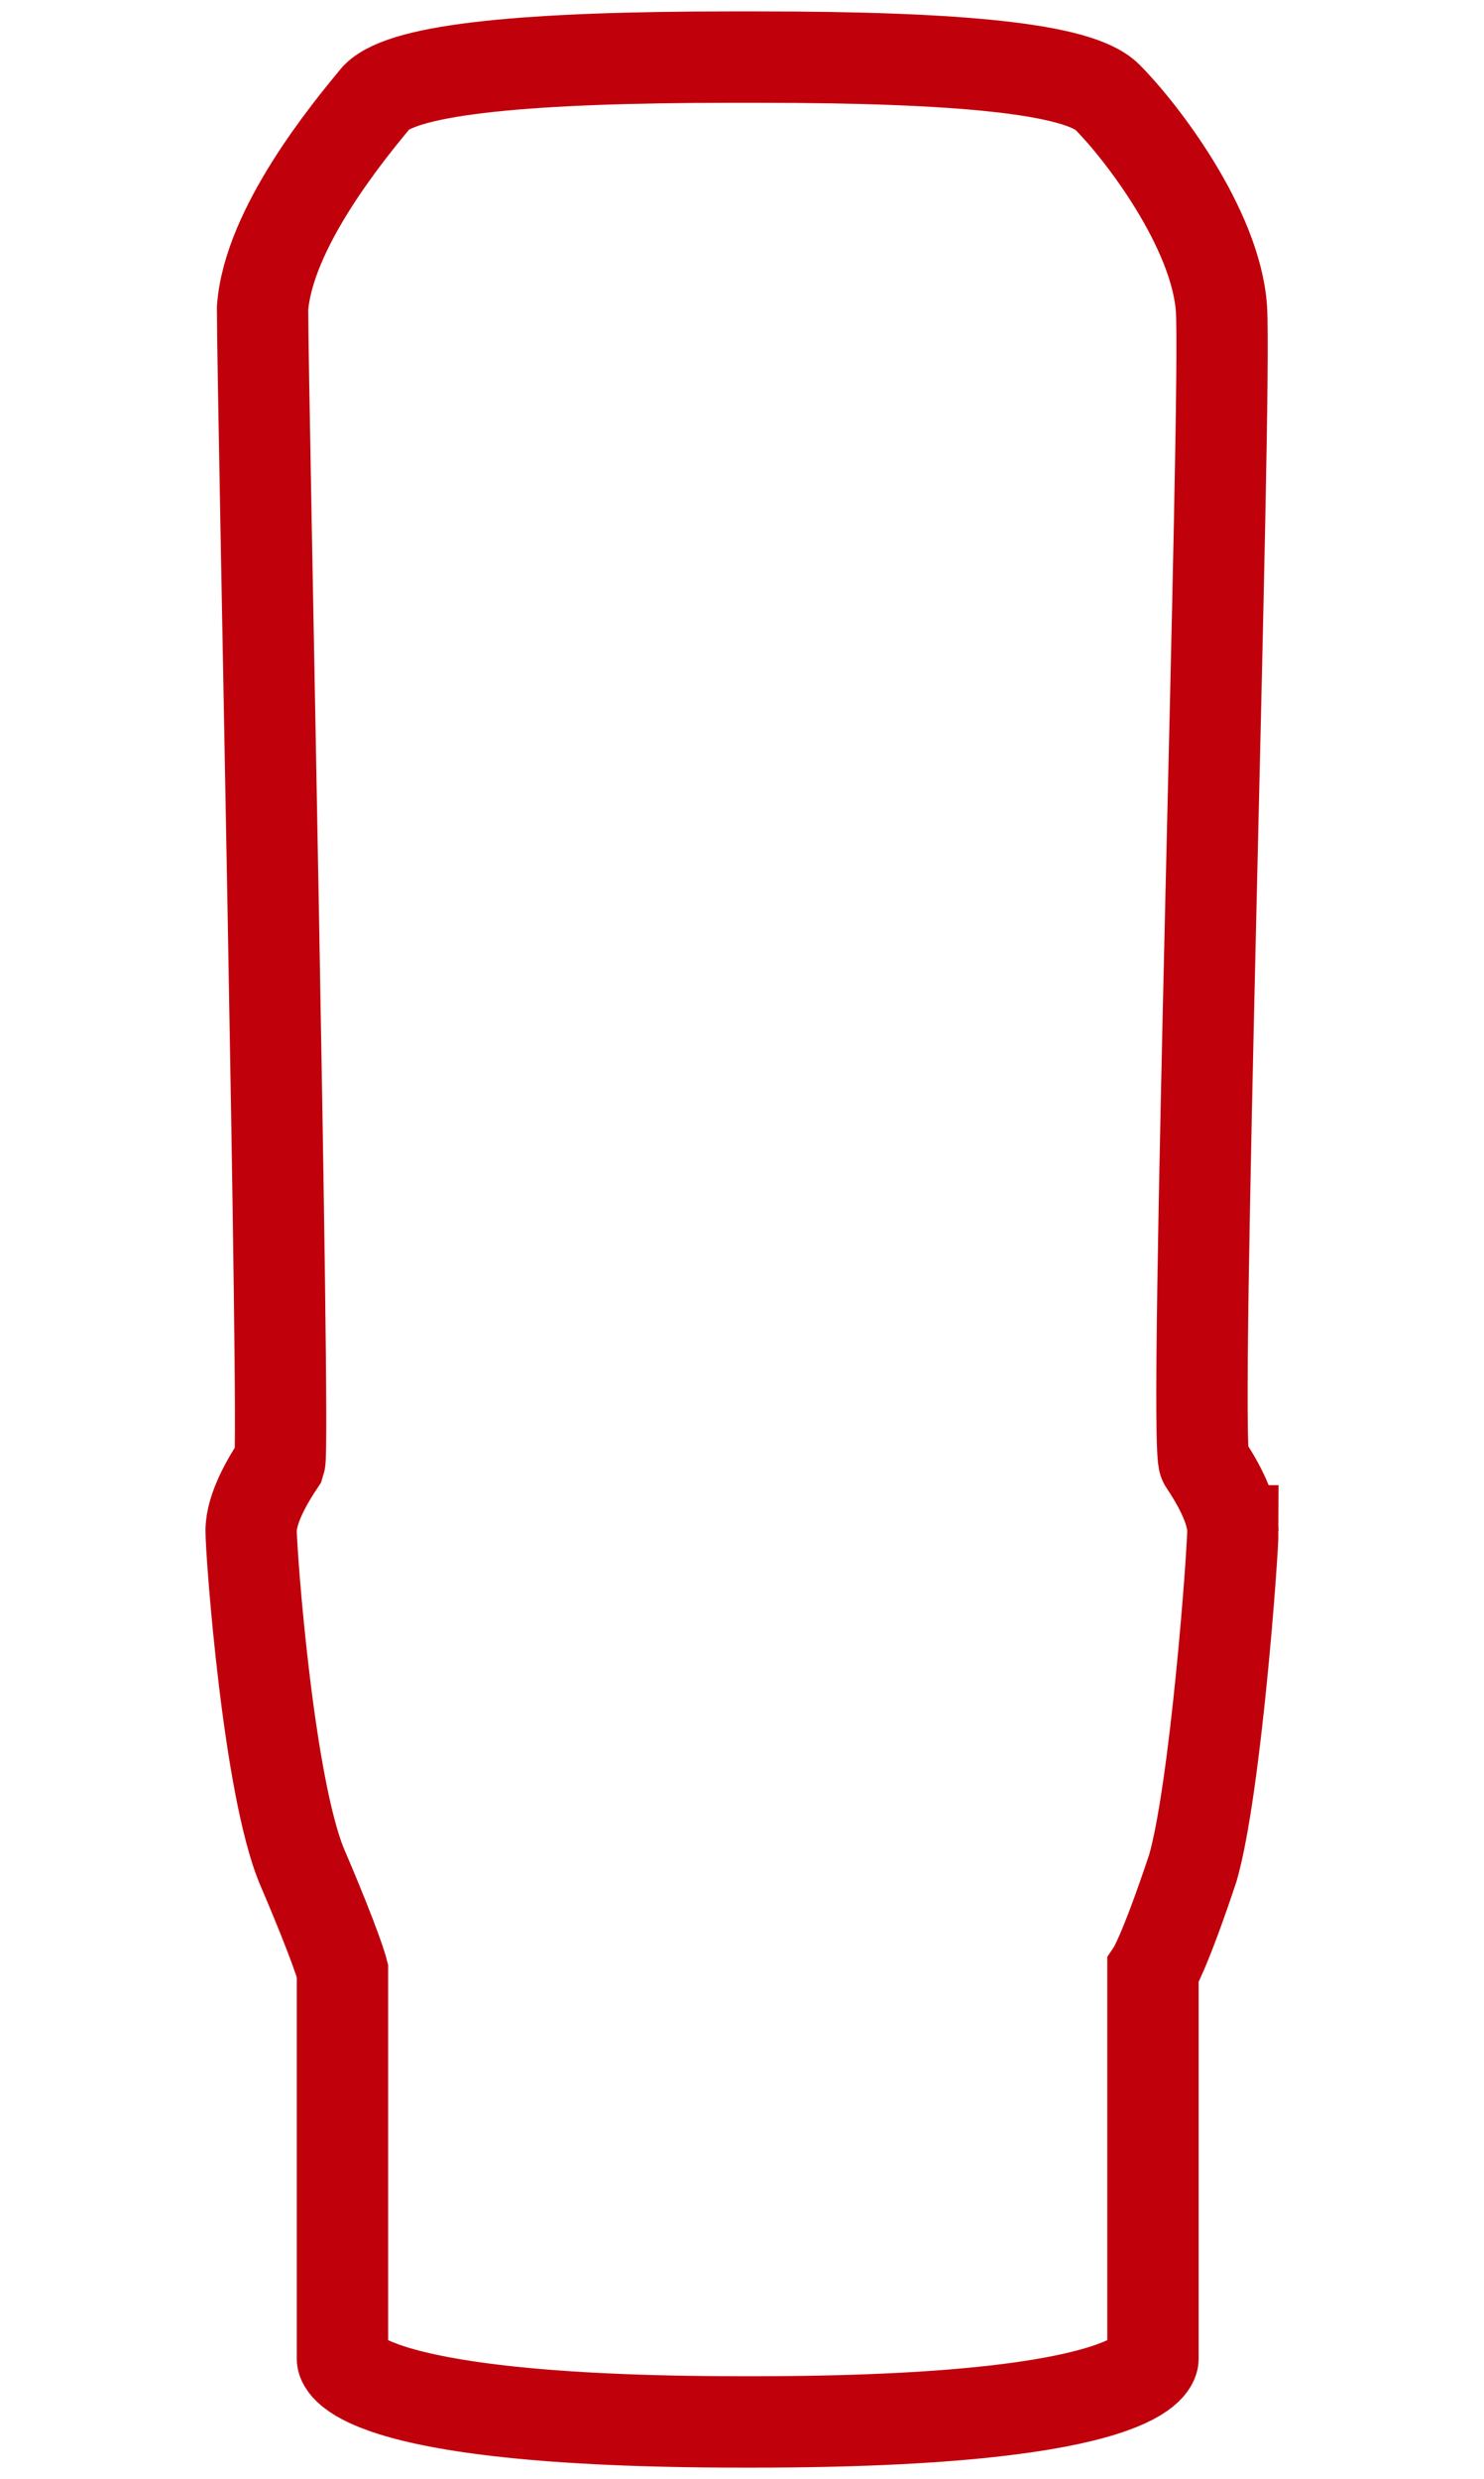 <svg xmlns="http://www.w3.org/2000/svg" width="26" viewBox="0 0 19.2 43.4"><path fill="none" stroke="#C0000B" stroke-width="1.6" stroke-miterlimit="10" d="M18.2 26.8c0-.4-.3-.9-.5-1.2s.4-18.7.3-20.2c-.1-1.4-1.4-3.1-2-3.7-.5-.5-2.6-.7-6.1-.7h-.5c-3.5 0-5.7.2-6.2.7-.5.6-1.9 2.3-2 3.7 0 1.5.4 19.9.3 20.2-.2.3-.5.8-.5 1.2 0 .4.3 4.5.9 5.9.6 1.4.7 1.8.7 1.8v6.8s0 1.1 7 1.1h.2c7 0 7-1.1 7-1.1v-6.8s.2-.3.7-1.8c.4-1.4.7-5.5.7-5.9z"/></svg>
